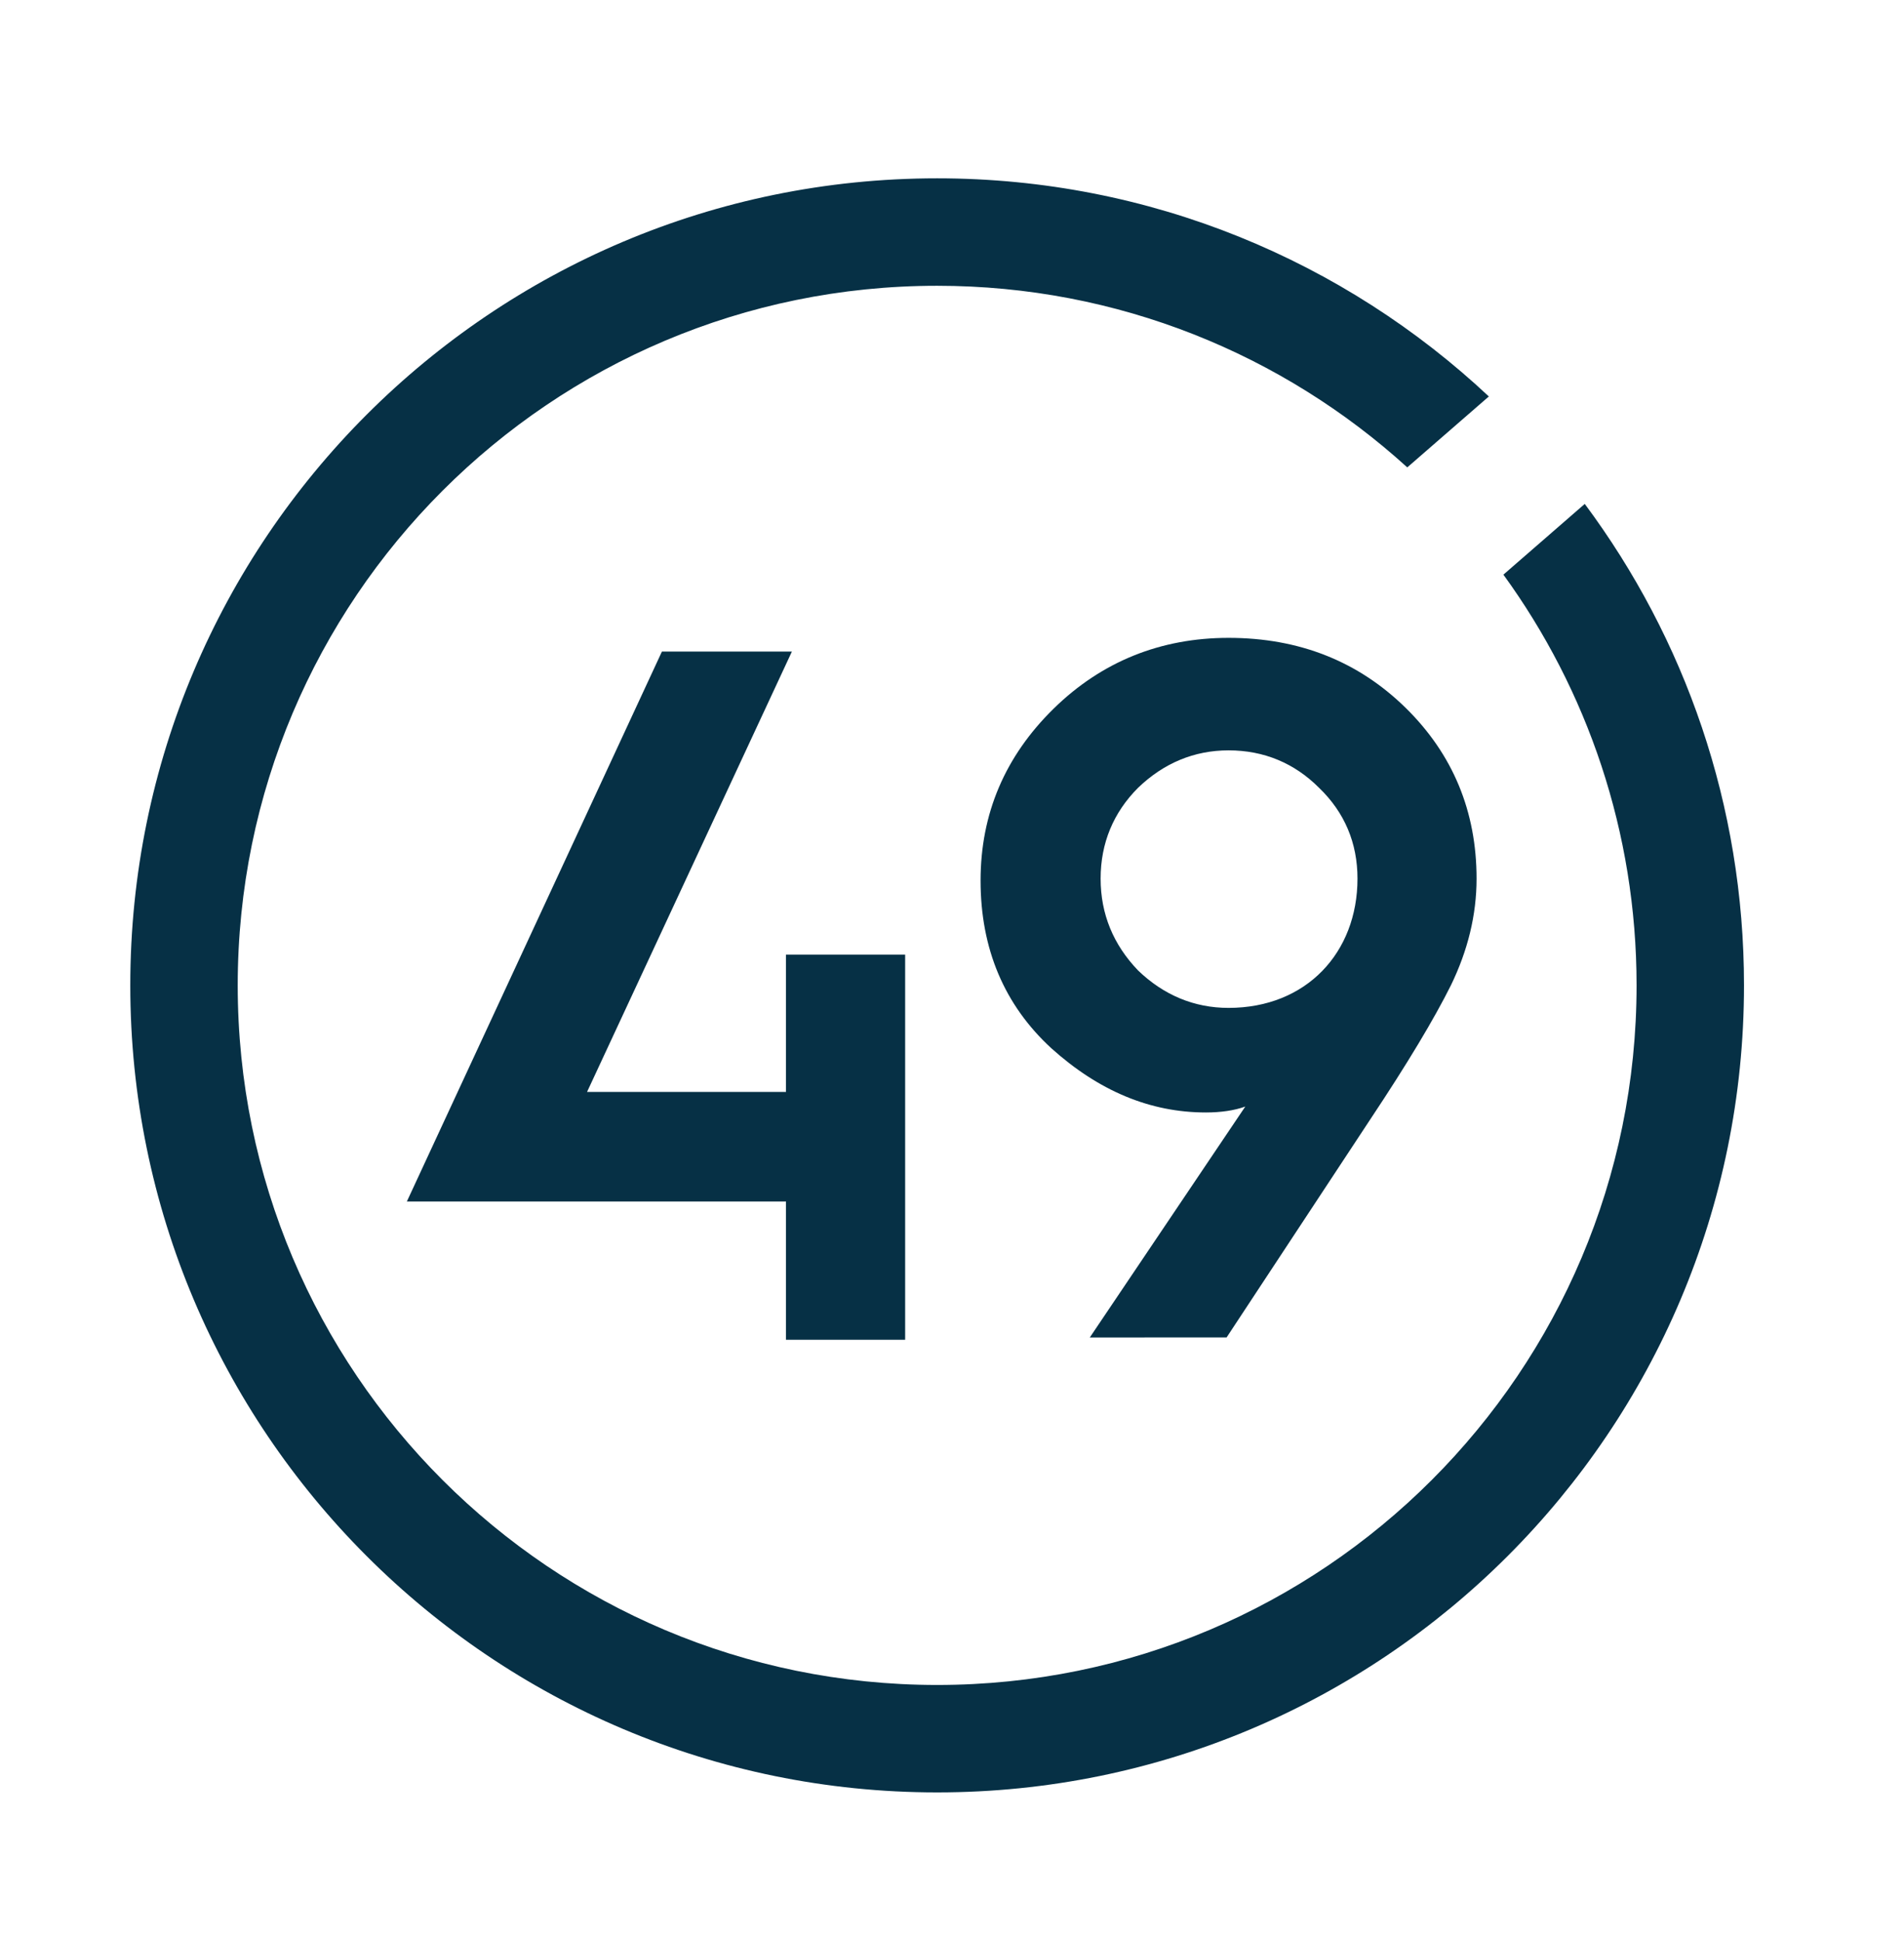 <svg height="849" viewBox="0 0 833 849" width="833" xmlns="http://www.w3.org/2000/svg"><g fill="none" fill-rule="evenodd" transform="translate(39 59)"><g fill="#063045"><path d="m612.369 114.414-35.686 31.021c-54.334-49.356-126.496-79.435-205.683-79.435-168.999 0-306 137.001-306 306s137.001 306 306 306 306-137.001 306-306c0-67.124-21.613-129.2-58.259-179.649l35.591-30.939c43.766 58.789 69.668 131.664 69.668 210.588 0 194.957-158.043 353-353 353s-353-158.043-353-353 158.043-353 353-353c93.353 0 178.243 36.238 241.369 95.414z"/><g fill-rule="nonzero"><path d="m139 466.537 111.585-240.537h56.865l-89.614 192.606h87.029v-60.031h52.135v168.425h-52.135v-60.463z"/><path d="m437.795 526 68.019-100.993c-4.736 1.726-10.763 2.589-17.22 2.589-24.539 0-46.925-9.494-67.598-28.051-20.664-18.988-30.996-43.596-30.996-73.364 0-29.355 10.763-54.385 31.857-75.109 21.095-20.715 46.925-31.072 76.638-31.072 30.996 0 56.826 10.357 77.499 30.64 20.664 20.292 31.005 45.322 31.005 74.668 0 15.968-3.875 31.513-11.202 46.617-7.319 14.682-18.942 34.102-35.301 58.692l-62.862 95.383zm117.106-200.691c0-15.536-5.597-28.914-16.79-39.703-10.763-10.789-24.108-16.399-39.615-16.399-15.068 0-28.413 5.61-39.615 16.399-10.763 10.789-16.359 24.167-16.359 39.703 0 15.545 5.597 28.923 16.359 40.144 11.193 10.789 24.539 16.399 39.615 16.399 34.019 0 56.405-24.167 56.405-56.543z"/></g></g><path d="m0 0h746v746h-746z"/></g></svg>